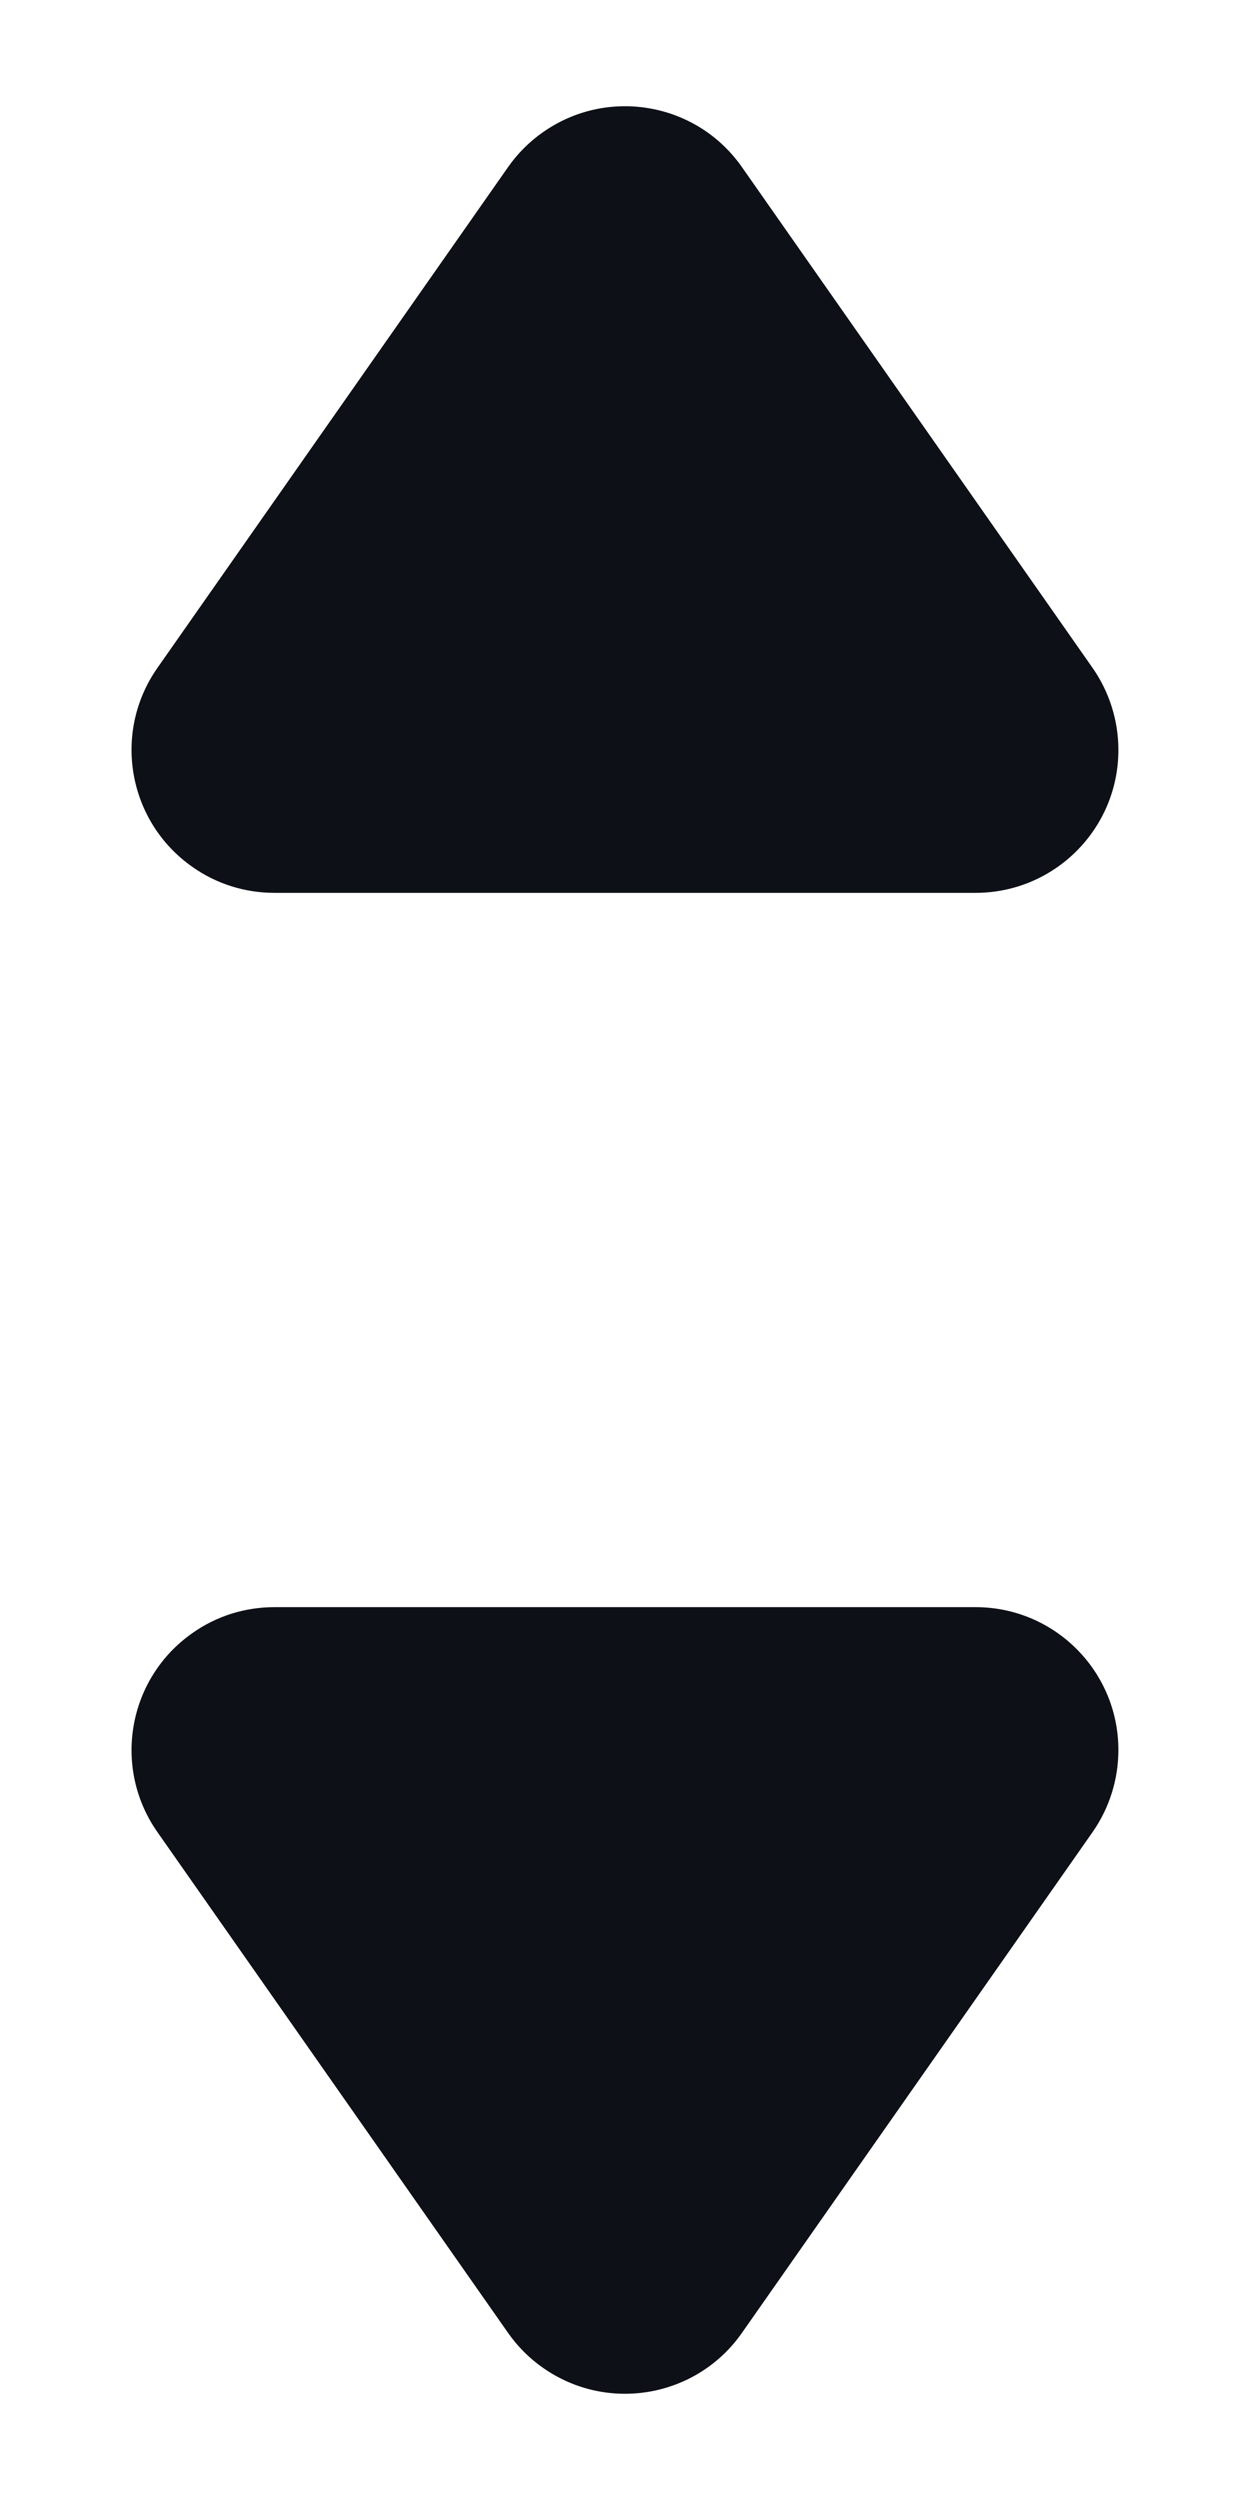 <?xml version="1.0" encoding="UTF-8"?>
<svg width="7px" height="14px" viewBox="0 0 7 14" version="1.1" xmlns="http://www.w3.org/2000/svg" xmlns:xlink="http://www.w3.org/1999/xlink">
    <title>Group 25</title>
    <g id="Live-pricing" stroke="none" stroke-width="1" fill="none" fill-rule="evenodd">
        <g id="Listingpage" transform="translate(-1287, -370)" fill="#0E1017">
            <g id="Group-55" transform="translate(1065, 357)">
                <g id="Group-25" transform="translate(222, 13)">
                    <path d="M1.537,9 L5.463,9 C5.905,9 6.263,9.358 6.263,9.8 C6.263,9.964 6.213,10.124 6.119,10.259 L4.155,13.064 C3.902,13.426 3.403,13.514 3.041,13.26 C2.965,13.207 2.898,13.14 2.845,13.064 L0.881,10.259 C0.628,9.897 0.716,9.398 1.078,9.145 C1.212,9.05 1.372,9 1.537,9 Z" id="Rectangle"></path>
                    <path d="M1.537,0 L5.463,0 C5.905,6.44326374e-16 6.263,0.358 6.263,0.8 C6.263,0.964 6.213,1.124 6.119,1.259 L4.155,4.064 C3.902,4.426 3.403,4.514 3.041,4.26 C2.965,4.207 2.898,4.14 2.845,4.064 L0.881,1.259 C0.628,0.897 0.716,0.398 1.078,0.145 C1.212,0.05 1.372,-1.91893002e-16 1.537,0 Z" id="Rectangle" transform="translate(3.5, 2.5) scale(1, -1) translate(-3.5, -2.5) "></path>
                </g>
            </g>
        </g>
    </g>
</svg>
